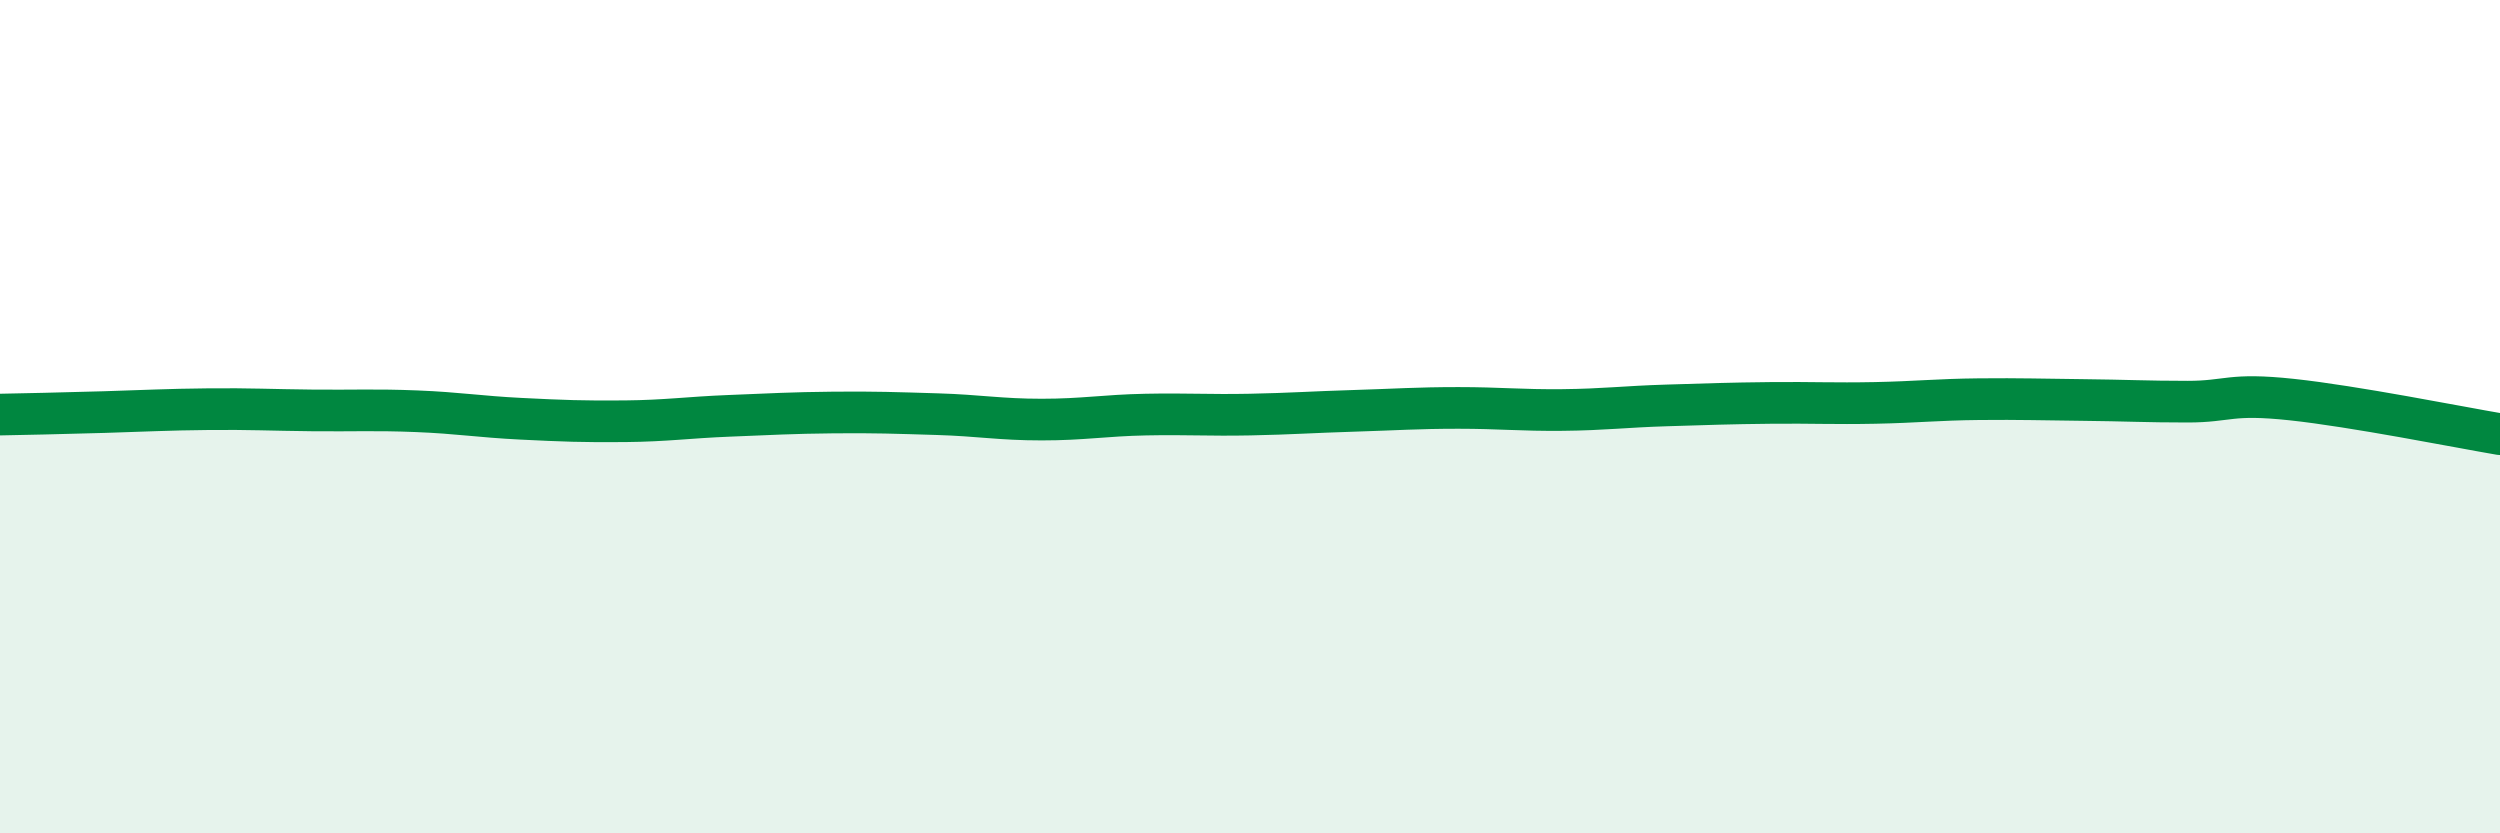 
    <svg width="60" height="20" viewBox="0 0 60 20" xmlns="http://www.w3.org/2000/svg">
      <path
        d="M 0,9.95 C 0.5,9.94 1.5,9.92 2.5,9.89 C 3.5,9.86 4,9.83 5,9.82 C 6,9.81 6.5,9.84 7.5,9.85 C 8.5,9.86 9,9.83 10,9.87 C 11,9.91 11.5,10 12.5,10.05 C 13.5,10.1 14,10.12 15,10.11 C 16,10.1 16.5,10.02 17.5,9.98 C 18.5,9.94 19,9.91 20,9.9 C 21,9.89 21.5,9.91 22.5,9.94 C 23.5,9.97 24,10.07 25,10.07 C 26,10.07 26.5,9.97 27.5,9.95 C 28.5,9.93 29,9.97 30,9.95 C 31,9.93 31.5,9.89 32.5,9.86 C 33.5,9.83 34,9.79 35,9.79 C 36,9.79 36.5,9.85 37.5,9.84 C 38.5,9.83 39,9.76 40,9.73 C 41,9.7 41.5,9.68 42.5,9.67 C 43.5,9.66 44,9.69 45,9.67 C 46,9.65 46.5,9.59 47.5,9.58 C 48.5,9.57 49,9.59 50,9.6 C 51,9.61 51.5,9.64 52.5,9.64 C 53.5,9.64 53.5,9.43 55,9.59 C 56.5,9.75 59,10.25 60,10.42L60 20L0 20Z"
        fill="#008740"
        opacity="0.1"
        stroke-linecap="round"
        stroke-linejoin="round"
      />
      <path
        d="M 0,9.95 C 0.5,9.94 1.5,9.92 2.5,9.89 C 3.5,9.86 4,9.83 5,9.82 C 6,9.81 6.5,9.84 7.5,9.85 C 8.5,9.86 9,9.83 10,9.87 C 11,9.91 11.5,10 12.5,10.05 C 13.5,10.1 14,10.12 15,10.11 C 16,10.1 16.5,10.02 17.5,9.98 C 18.5,9.94 19,9.91 20,9.9 C 21,9.89 21.5,9.91 22.5,9.94 C 23.5,9.97 24,10.07 25,10.07 C 26,10.07 26.5,9.97 27.5,9.95 C 28.5,9.93 29,9.97 30,9.95 C 31,9.93 31.5,9.89 32.5,9.86 C 33.5,9.83 34,9.79 35,9.79 C 36,9.79 36.5,9.85 37.5,9.84 C 38.5,9.83 39,9.76 40,9.73 C 41,9.7 41.5,9.68 42.5,9.67 C 43.5,9.66 44,9.69 45,9.67 C 46,9.65 46.5,9.59 47.5,9.58 C 48.5,9.57 49,9.59 50,9.6 C 51,9.61 51.5,9.64 52.5,9.64 C 53.5,9.64 53.5,9.43 55,9.59 C 56.5,9.75 59,10.25 60,10.42"
        stroke="#008740"
        stroke-width="1"
        fill="none"
        stroke-linecap="round"
        stroke-linejoin="round"
      />
    </svg>
  